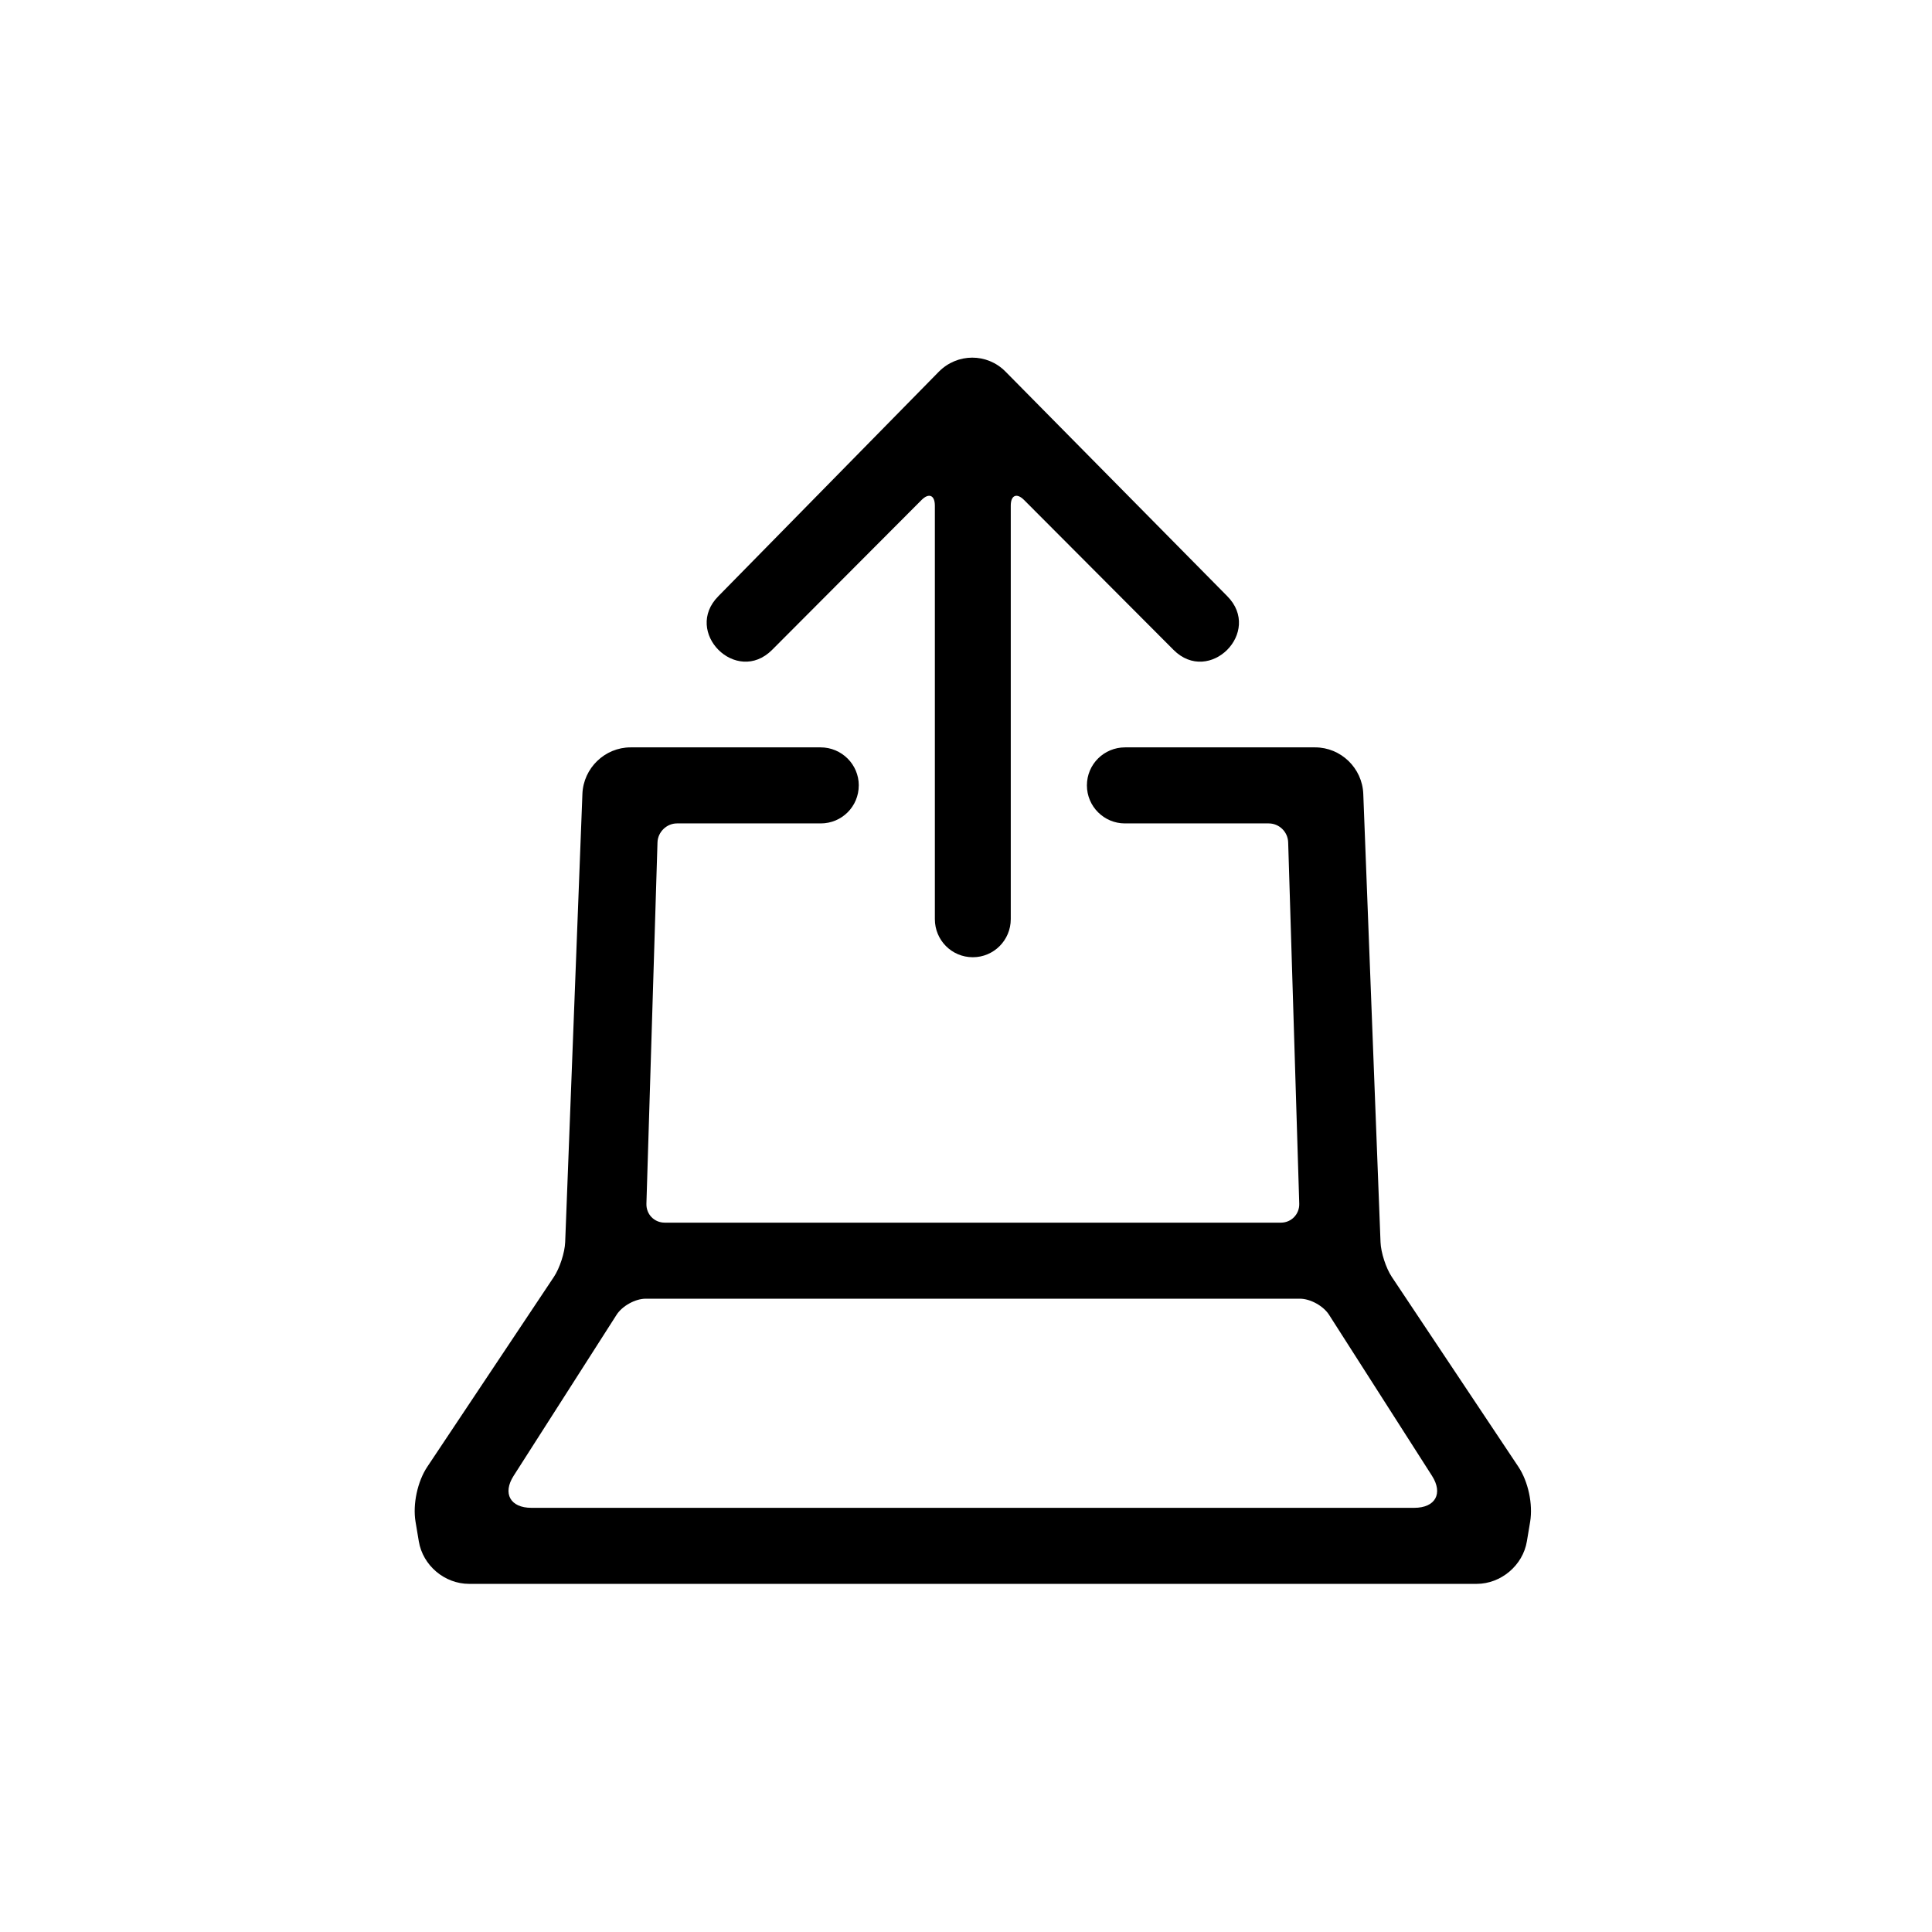 <?xml version="1.0" encoding="UTF-8"?>
<!-- Uploaded to: ICON Repo, www.svgrepo.com, Generator: ICON Repo Mixer Tools -->
<svg fill="#000000" width="800px" height="800px" version="1.1" viewBox="144 144 512 512" xmlns="http://www.w3.org/2000/svg">
 <path d="m371.58 352.14c0 5.606-4.508 10.074-10.066 10.074h-38.113c-2.719 0-5.074 2.254-5.16 5.035l-2.934 95.734c-0.086 2.824 2.086 5.031 4.848 5.031h163.31c2.746 0 4.934-2.25 4.848-5.031l-2.934-95.734c-0.086-2.824-2.394-5.035-5.156-5.035h-38.117c-5.531 0-10.066-4.508-10.066-10.074 0-5.606 4.531-10.078 10.121-10.078h50.352c6.844 0 12.508 5.496 12.77 12.324l4.57 118.8c0.105 2.75 1.441 6.879 2.984 9.195l33.559 50.34c2.59 3.883 3.883 9.918 3.113 14.539l-0.871 5.215c-1.062 6.371-6.852 11.266-13.324 11.266h-267c-6.496 0-12.258-4.875-13.324-11.266l-0.871-5.215c-0.77-4.617 0.52-10.648 3.113-14.539l33.559-50.34c1.543-2.312 2.879-6.434 2.988-9.195l4.566-118.8c0.266-6.836 5.953-12.324 12.77-12.324h50.352c5.574 0 10.121 4.512 10.121 10.078zm-86.758 191.45h233.97c5.602 0 7.695-3.797 4.703-8.48l-27.289-42.684c-1.5-2.348-4.961-4.258-7.719-4.258h-173.36c-2.75 0-6.219 1.906-7.723 4.258l-27.289 42.684c-2.984 4.668-0.887 8.48 4.703 8.48zm125.64-301.12 58.754 59.5c9.48 9.504-4.742 23.75-14.223 14.25l-39.598-39.715c-1.945-1.949-3.531-1.281-3.531 1.504v109.57c0 5.586-4.5 10.098-10.055 10.098-5.594 0-10.059-4.519-10.059-10.098v-109.57c0-2.773-1.578-3.461-3.527-1.504l-39.602 39.715c-9.484 9.5-23.703-4.746-14.219-14.25l58.367-59.43c4.902-4.992 12.812-5.012 17.691-0.07z" fill-rule="evenodd"/>
</svg>